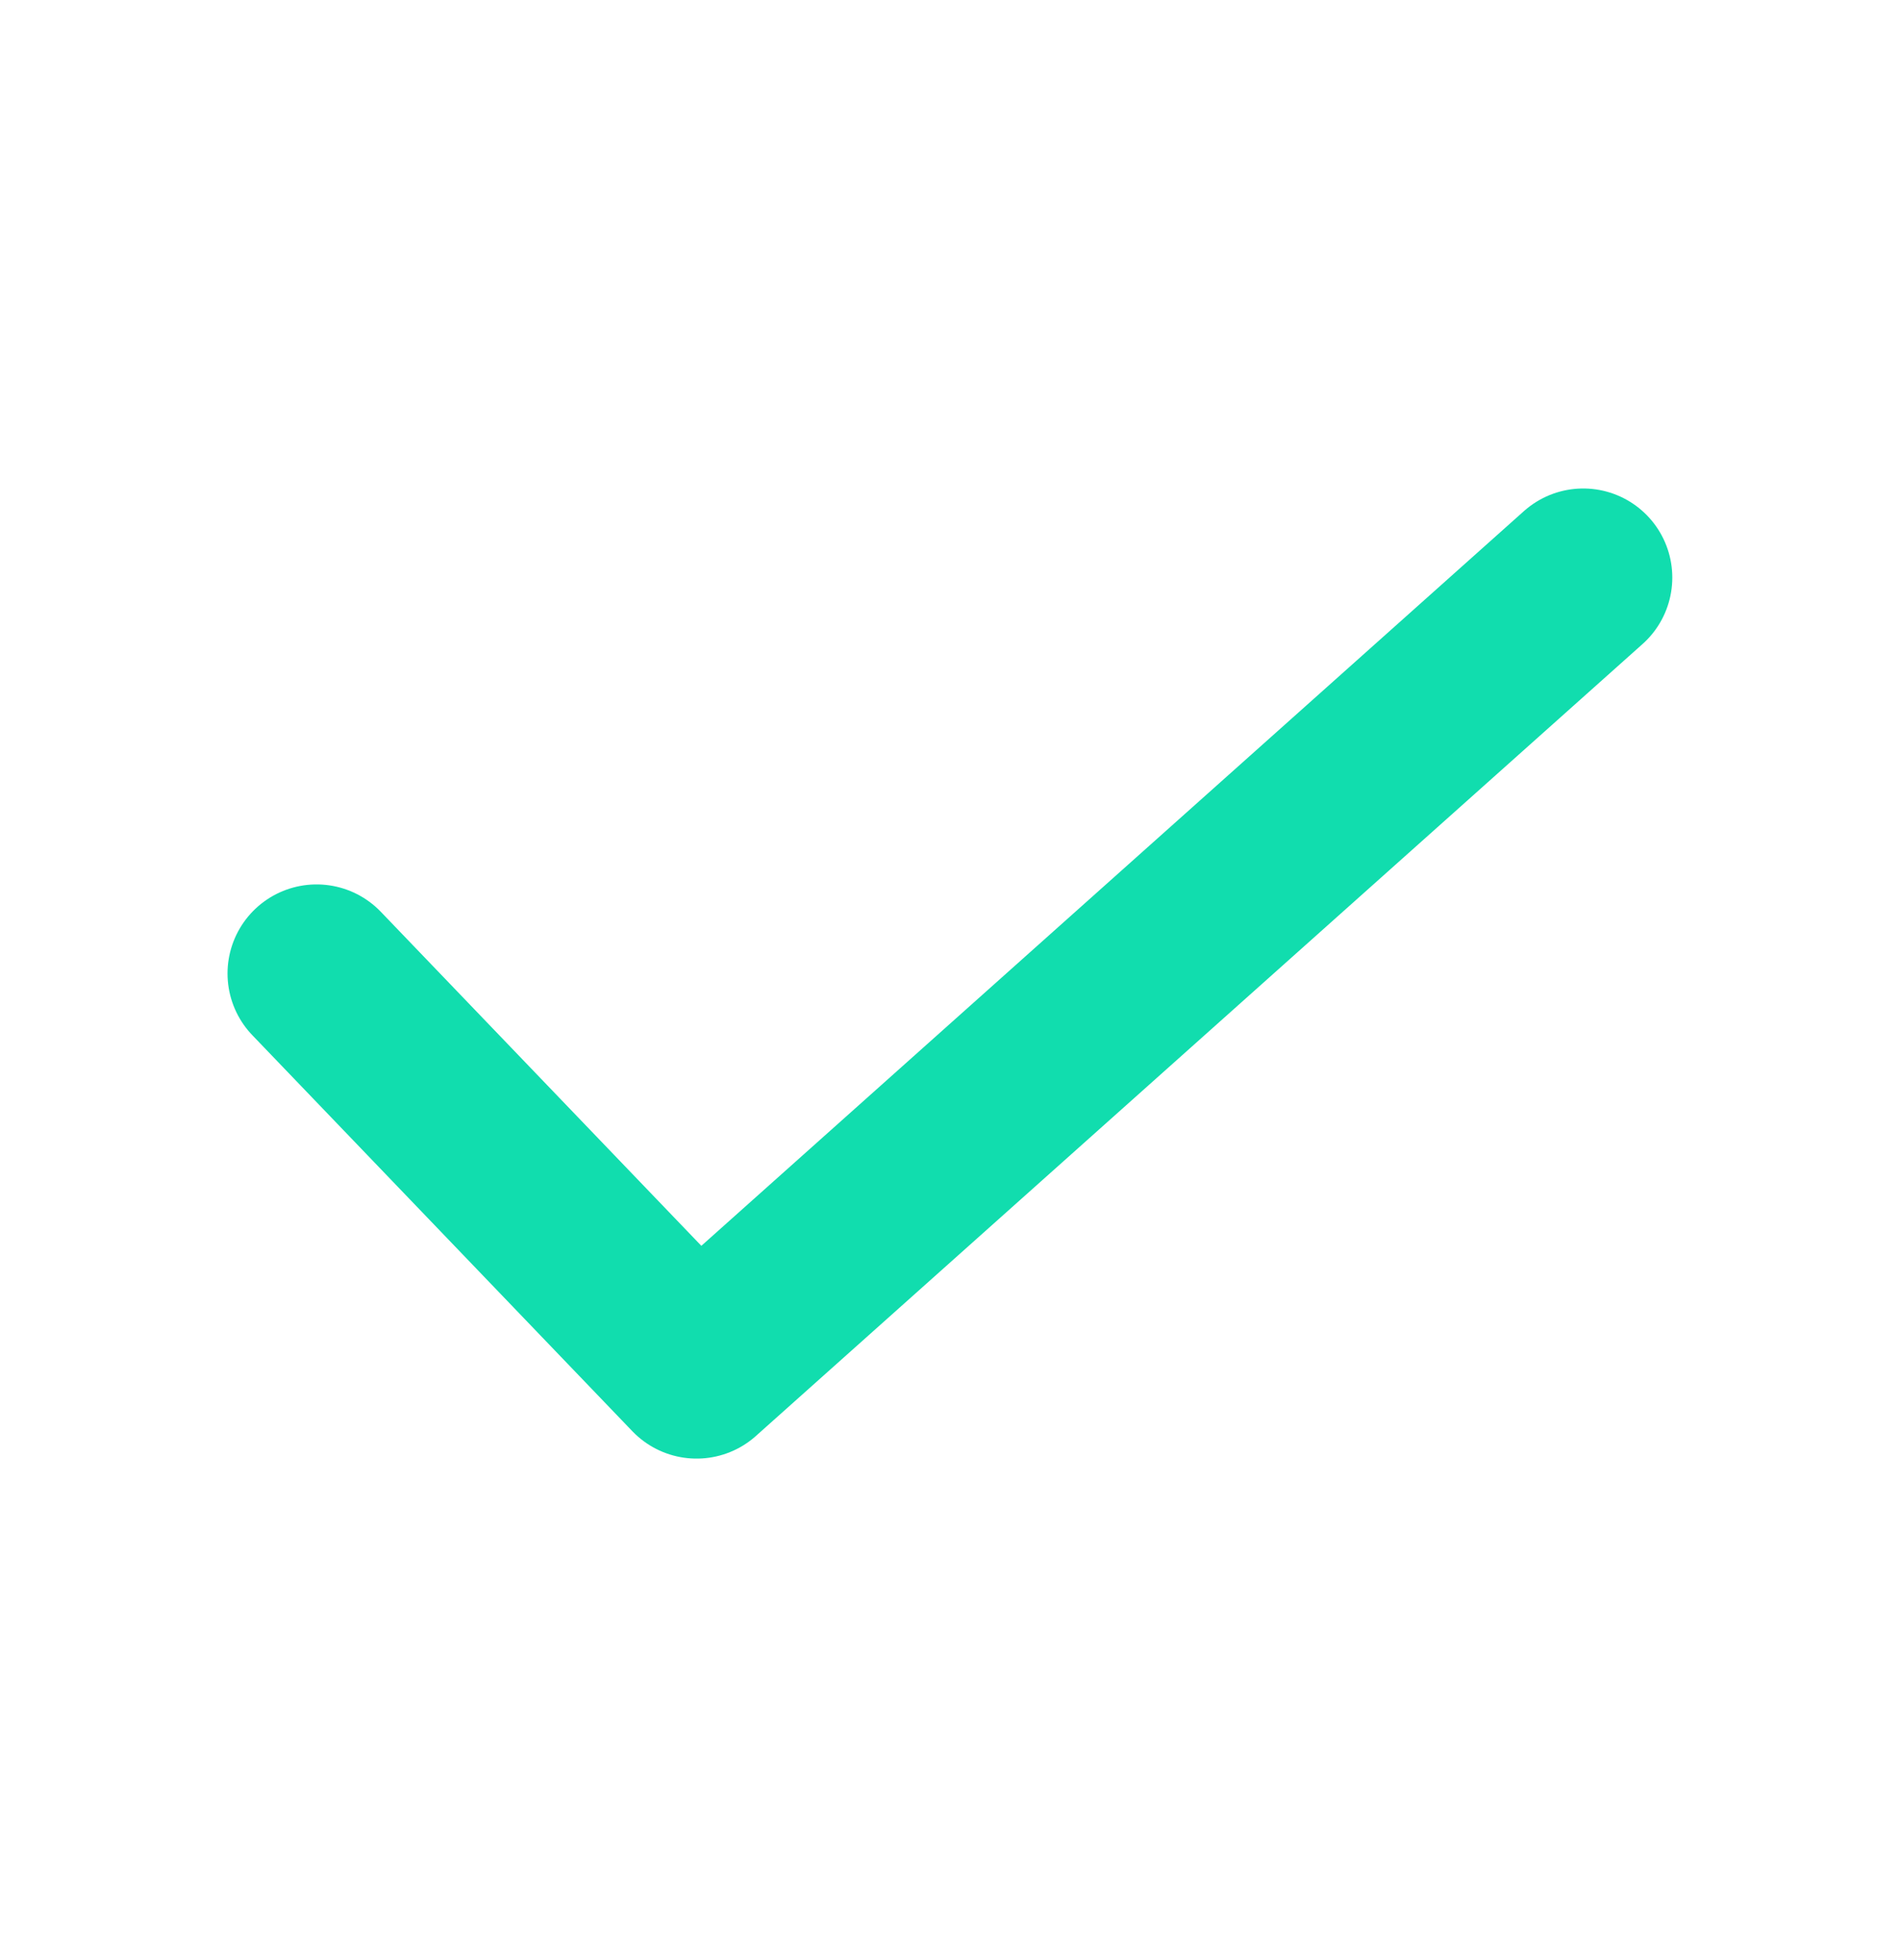 <svg width="32" height="33" viewBox="0 0 32 33" fill="none" xmlns="http://www.w3.org/2000/svg">
<path d="M5.332 16.39L11.732 23.057L26.665 9.724" stroke="#11DDAE" stroke-width="3" stroke-linecap="round" stroke-linejoin="round"/>
</svg>
